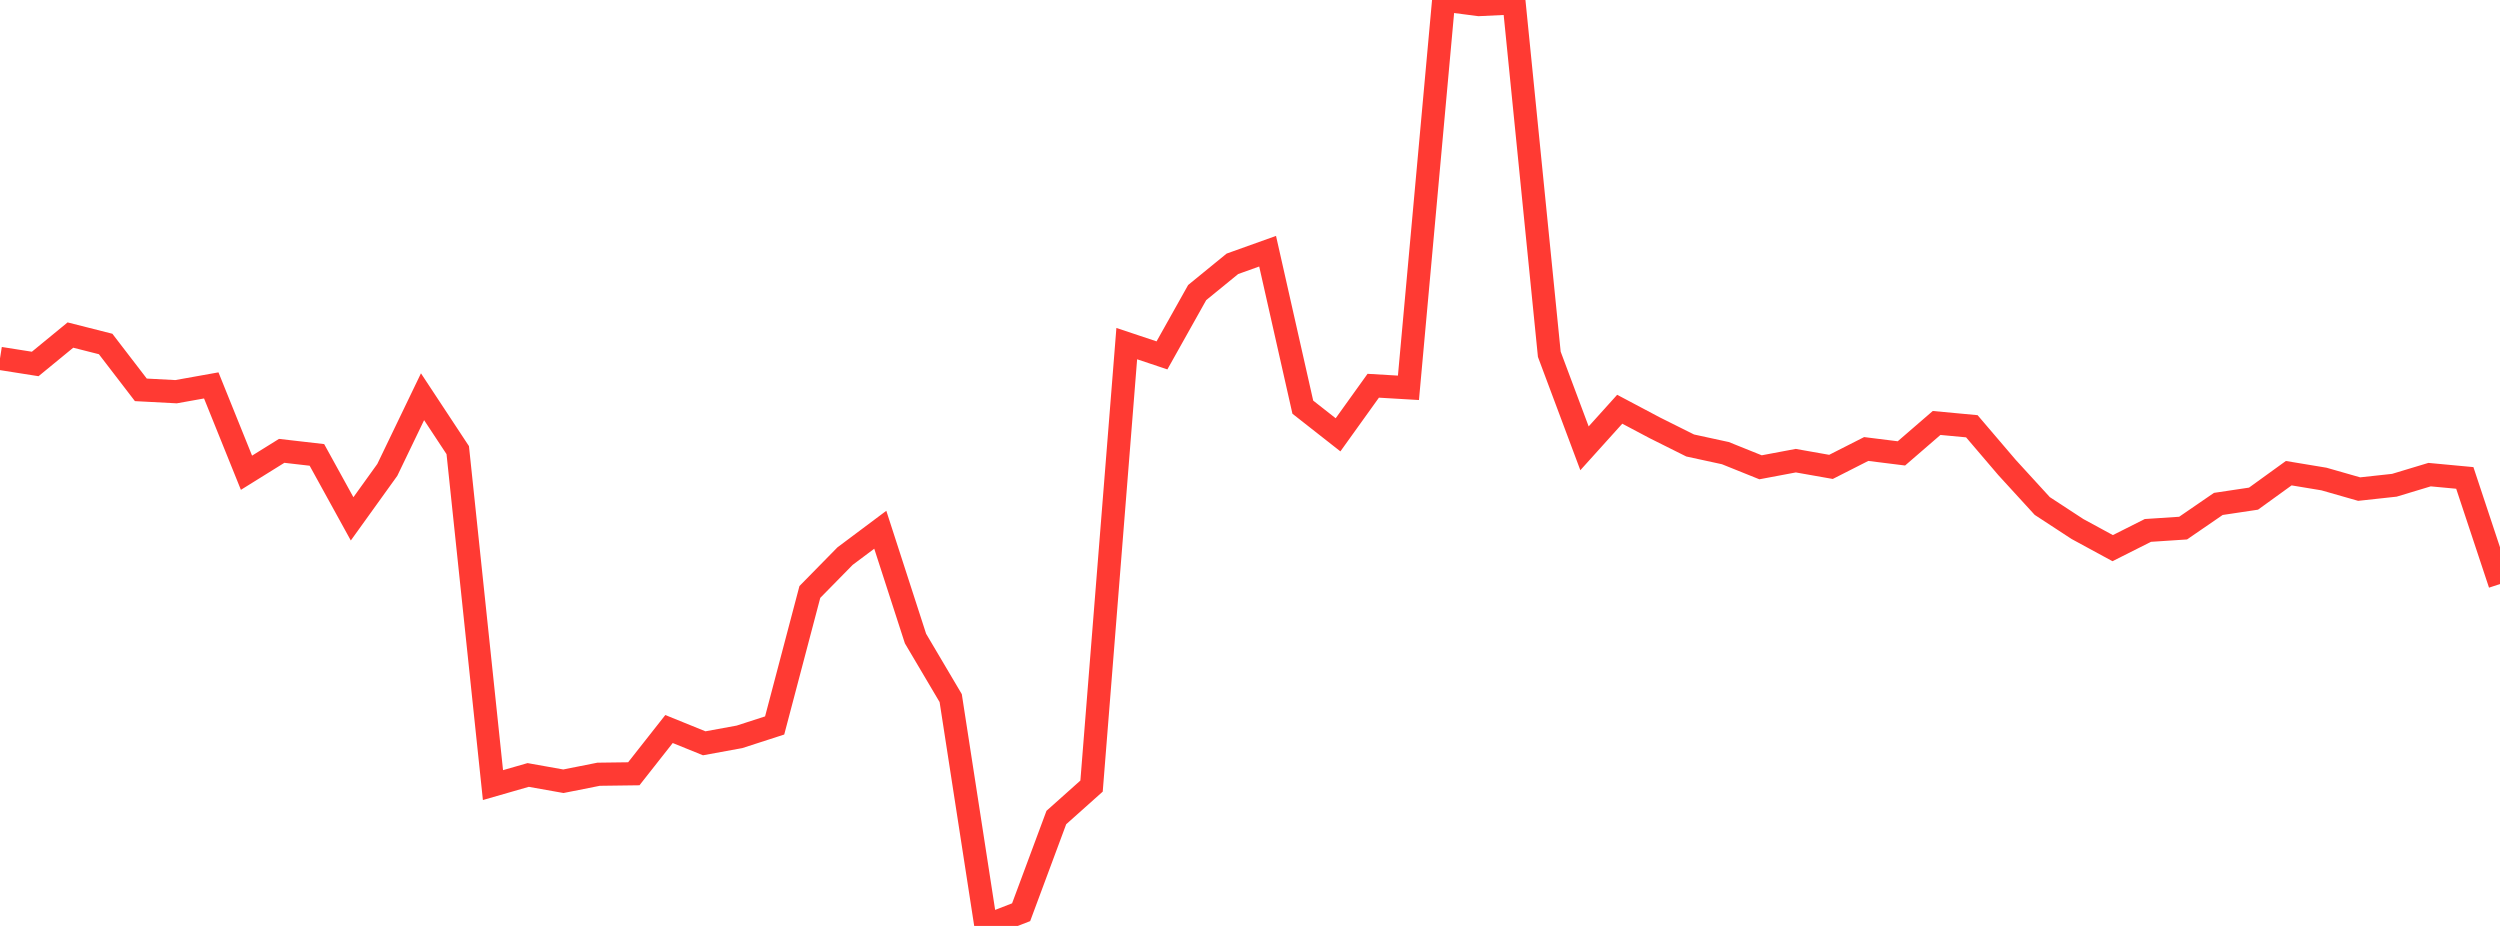 <?xml version="1.0" standalone="no"?>
<!DOCTYPE svg PUBLIC "-//W3C//DTD SVG 1.1//EN" "http://www.w3.org/Graphics/SVG/1.1/DTD/svg11.dtd">

<svg width="135" height="50" viewBox="0 0 135 50" preserveAspectRatio="none" 
  xmlns="http://www.w3.org/2000/svg"
  xmlns:xlink="http://www.w3.org/1999/xlink">


<polyline points="0.0, 19.354 1.901, 19.654 3.803, 18.093 5.704, 18.575 7.606, 21.052 9.507, 21.152 11.408, 20.812 13.31, 25.528 15.211, 24.346 17.113, 24.565 19.014, 28.018 20.915, 25.373 22.817, 21.423 24.718, 24.307 26.62, 42.395 28.521, 41.848 30.423, 42.187 32.324, 41.809 34.225, 41.784 36.127, 39.367 38.028, 40.138 39.93, 39.79 41.831, 39.175 43.732, 31.966 45.634, 30.029 47.535, 28.607 49.437, 34.482 51.338, 37.698 53.239, 50.0 55.141, 49.26 57.042, 44.147 58.944, 42.449 60.845, 18.555 62.746, 19.191 64.648, 15.798 66.549, 14.246 68.451, 13.565 70.352, 21.987 72.254, 23.48 74.155, 20.83 76.056, 20.942 77.958, 0.0 79.859, 0.247 81.761, 0.156 83.662, 19.131 85.563, 24.209 87.465, 22.099 89.366, 23.106 91.268, 24.056 93.169, 24.469 95.07, 25.234 96.972, 24.876 98.873, 25.212 100.775, 24.246 102.676, 24.483 104.577, 22.84 106.479, 23.018 108.38, 25.245 110.282, 27.324 112.183, 28.567 114.085, 29.6 115.986, 28.643 117.887, 28.518 119.789, 27.212 121.69, 26.927 123.592, 25.552 125.493, 25.867 127.394, 26.411 129.296, 26.204 131.197, 25.63 133.099, 25.808 135.0, 31.537" fill="none" stroke="#ff3a33" stroke-width="1.25"/>

</svg>